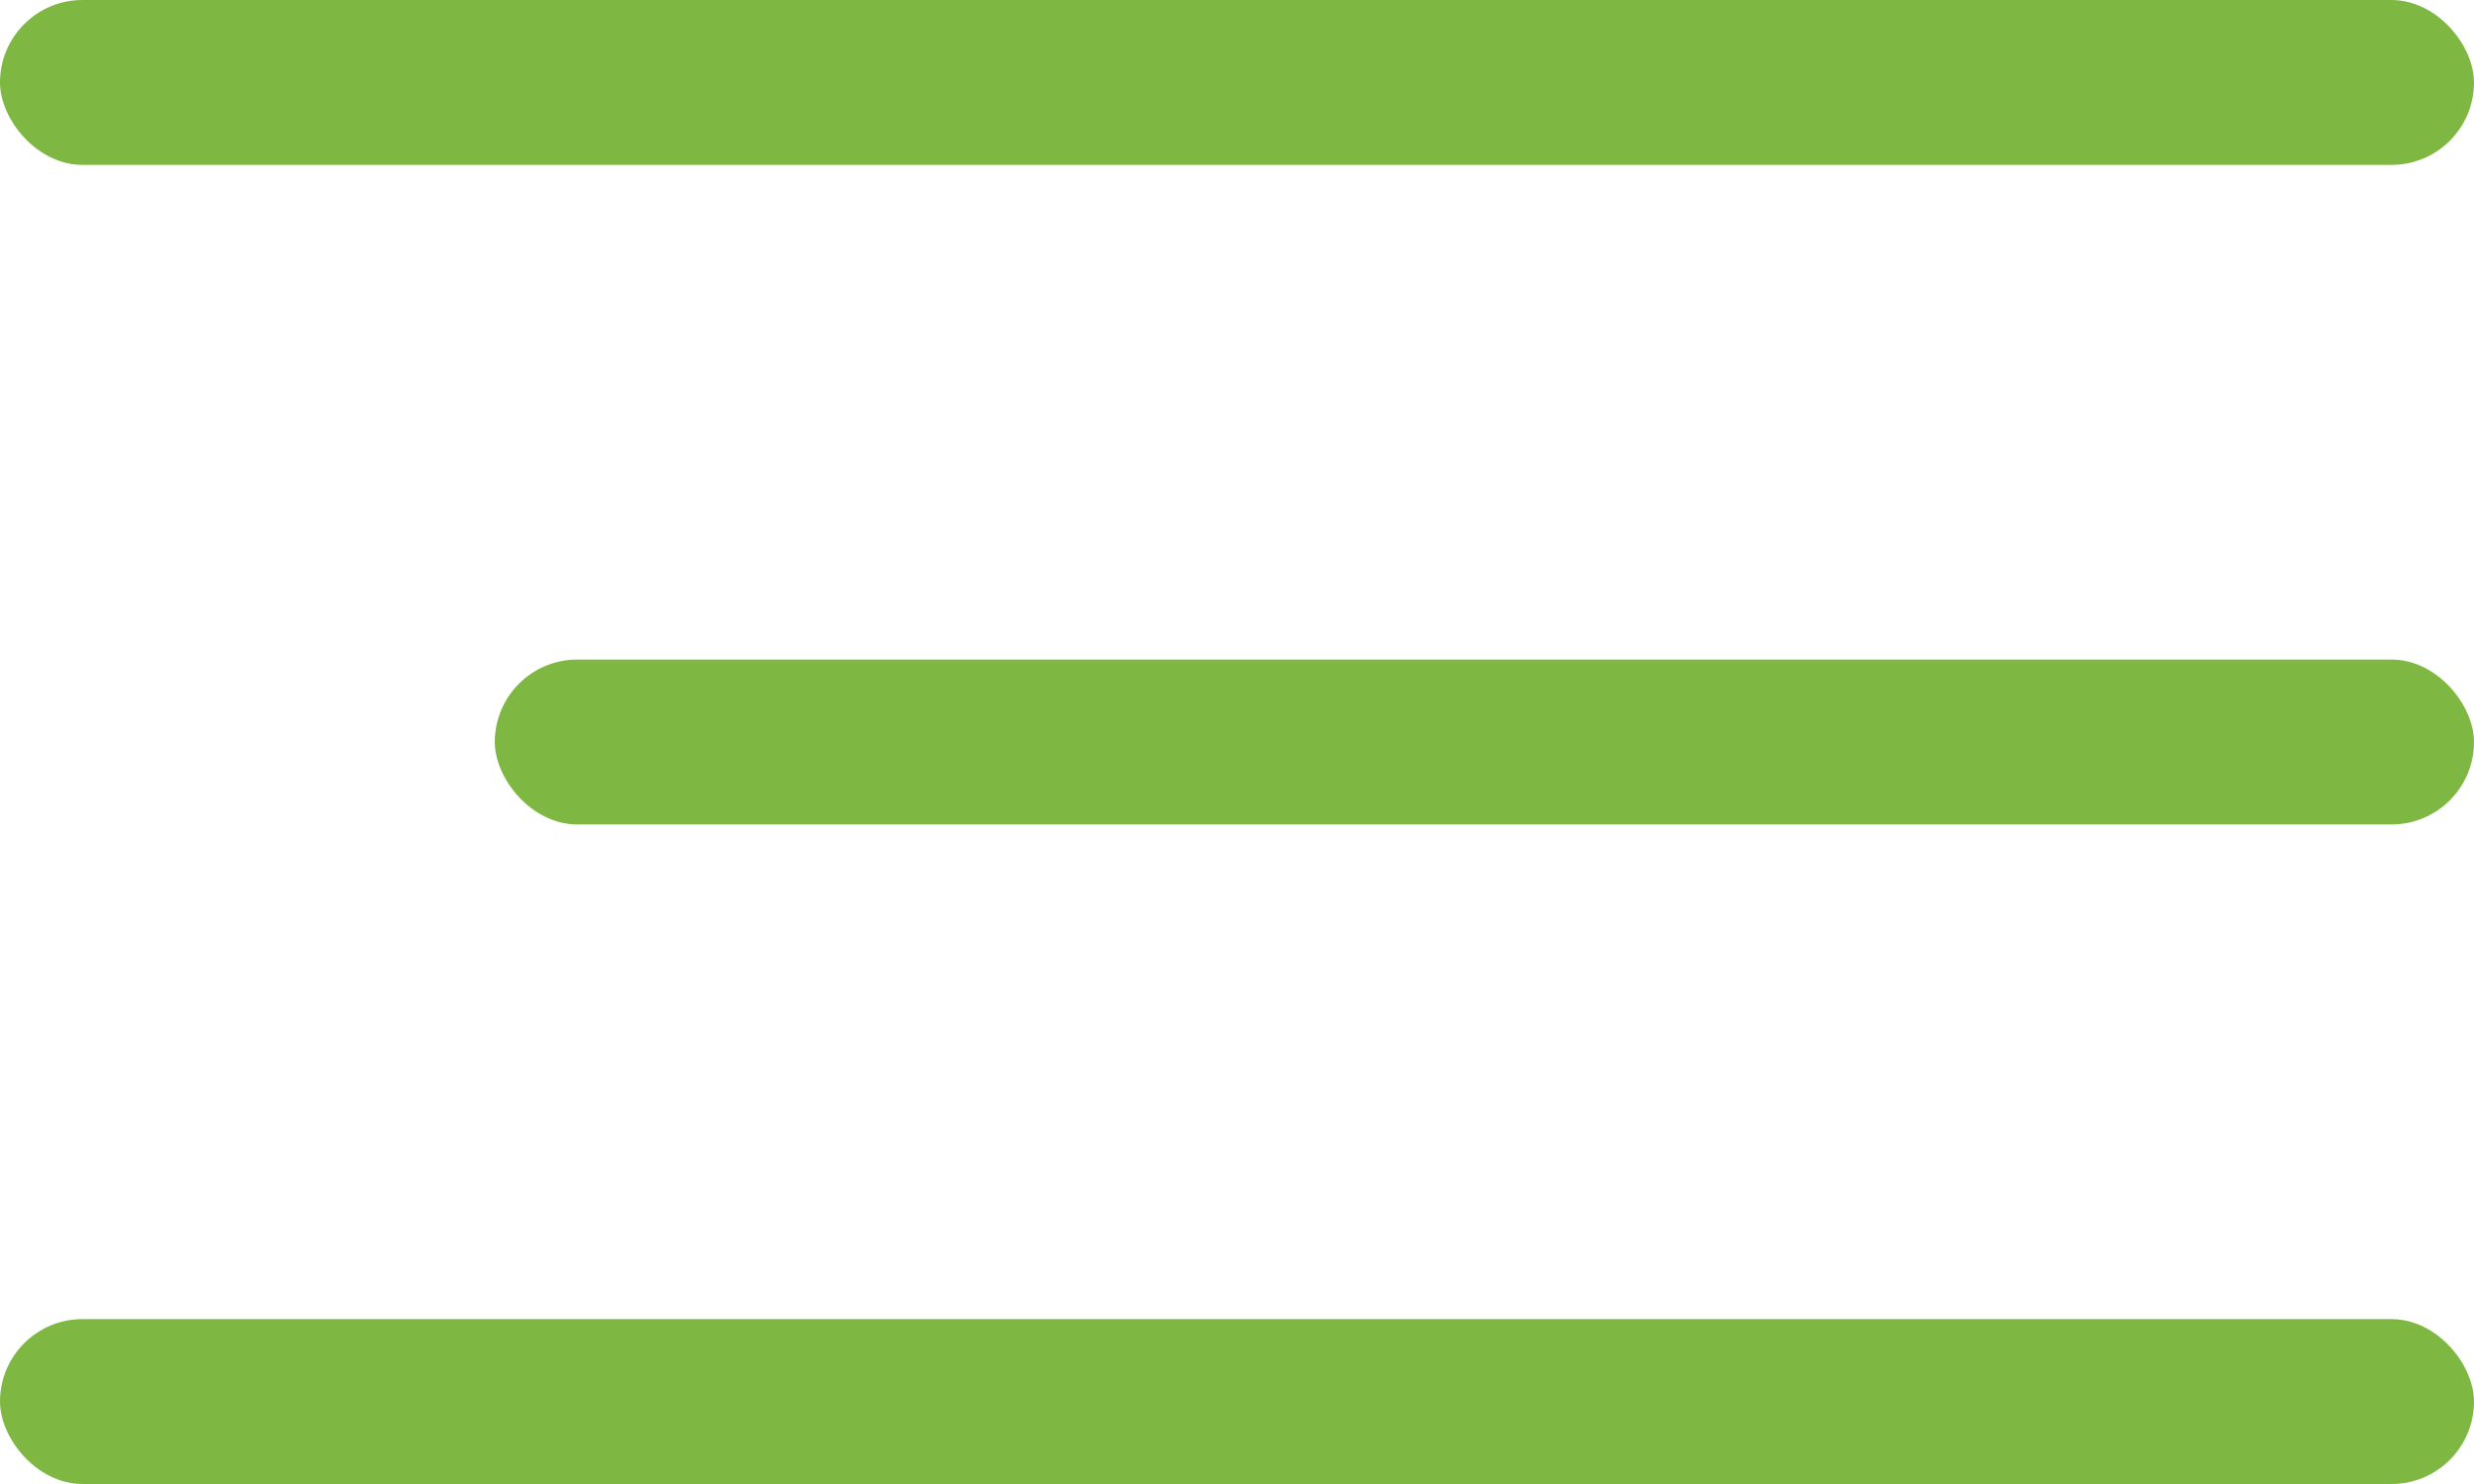 <?xml version="1.0" encoding="UTF-8"?> <svg xmlns="http://www.w3.org/2000/svg" width="45" height="27" viewBox="0 0 45 27" fill="none"> <rect width="45" height="3" rx="1.5" fill="#7EB843"></rect> <rect x="9" y="12" width="36" height="3" rx="1.5" fill="#7EB843"></rect> <rect y="24" width="45" height="3" rx="1.5" fill="#7EB843"></rect> </svg> 